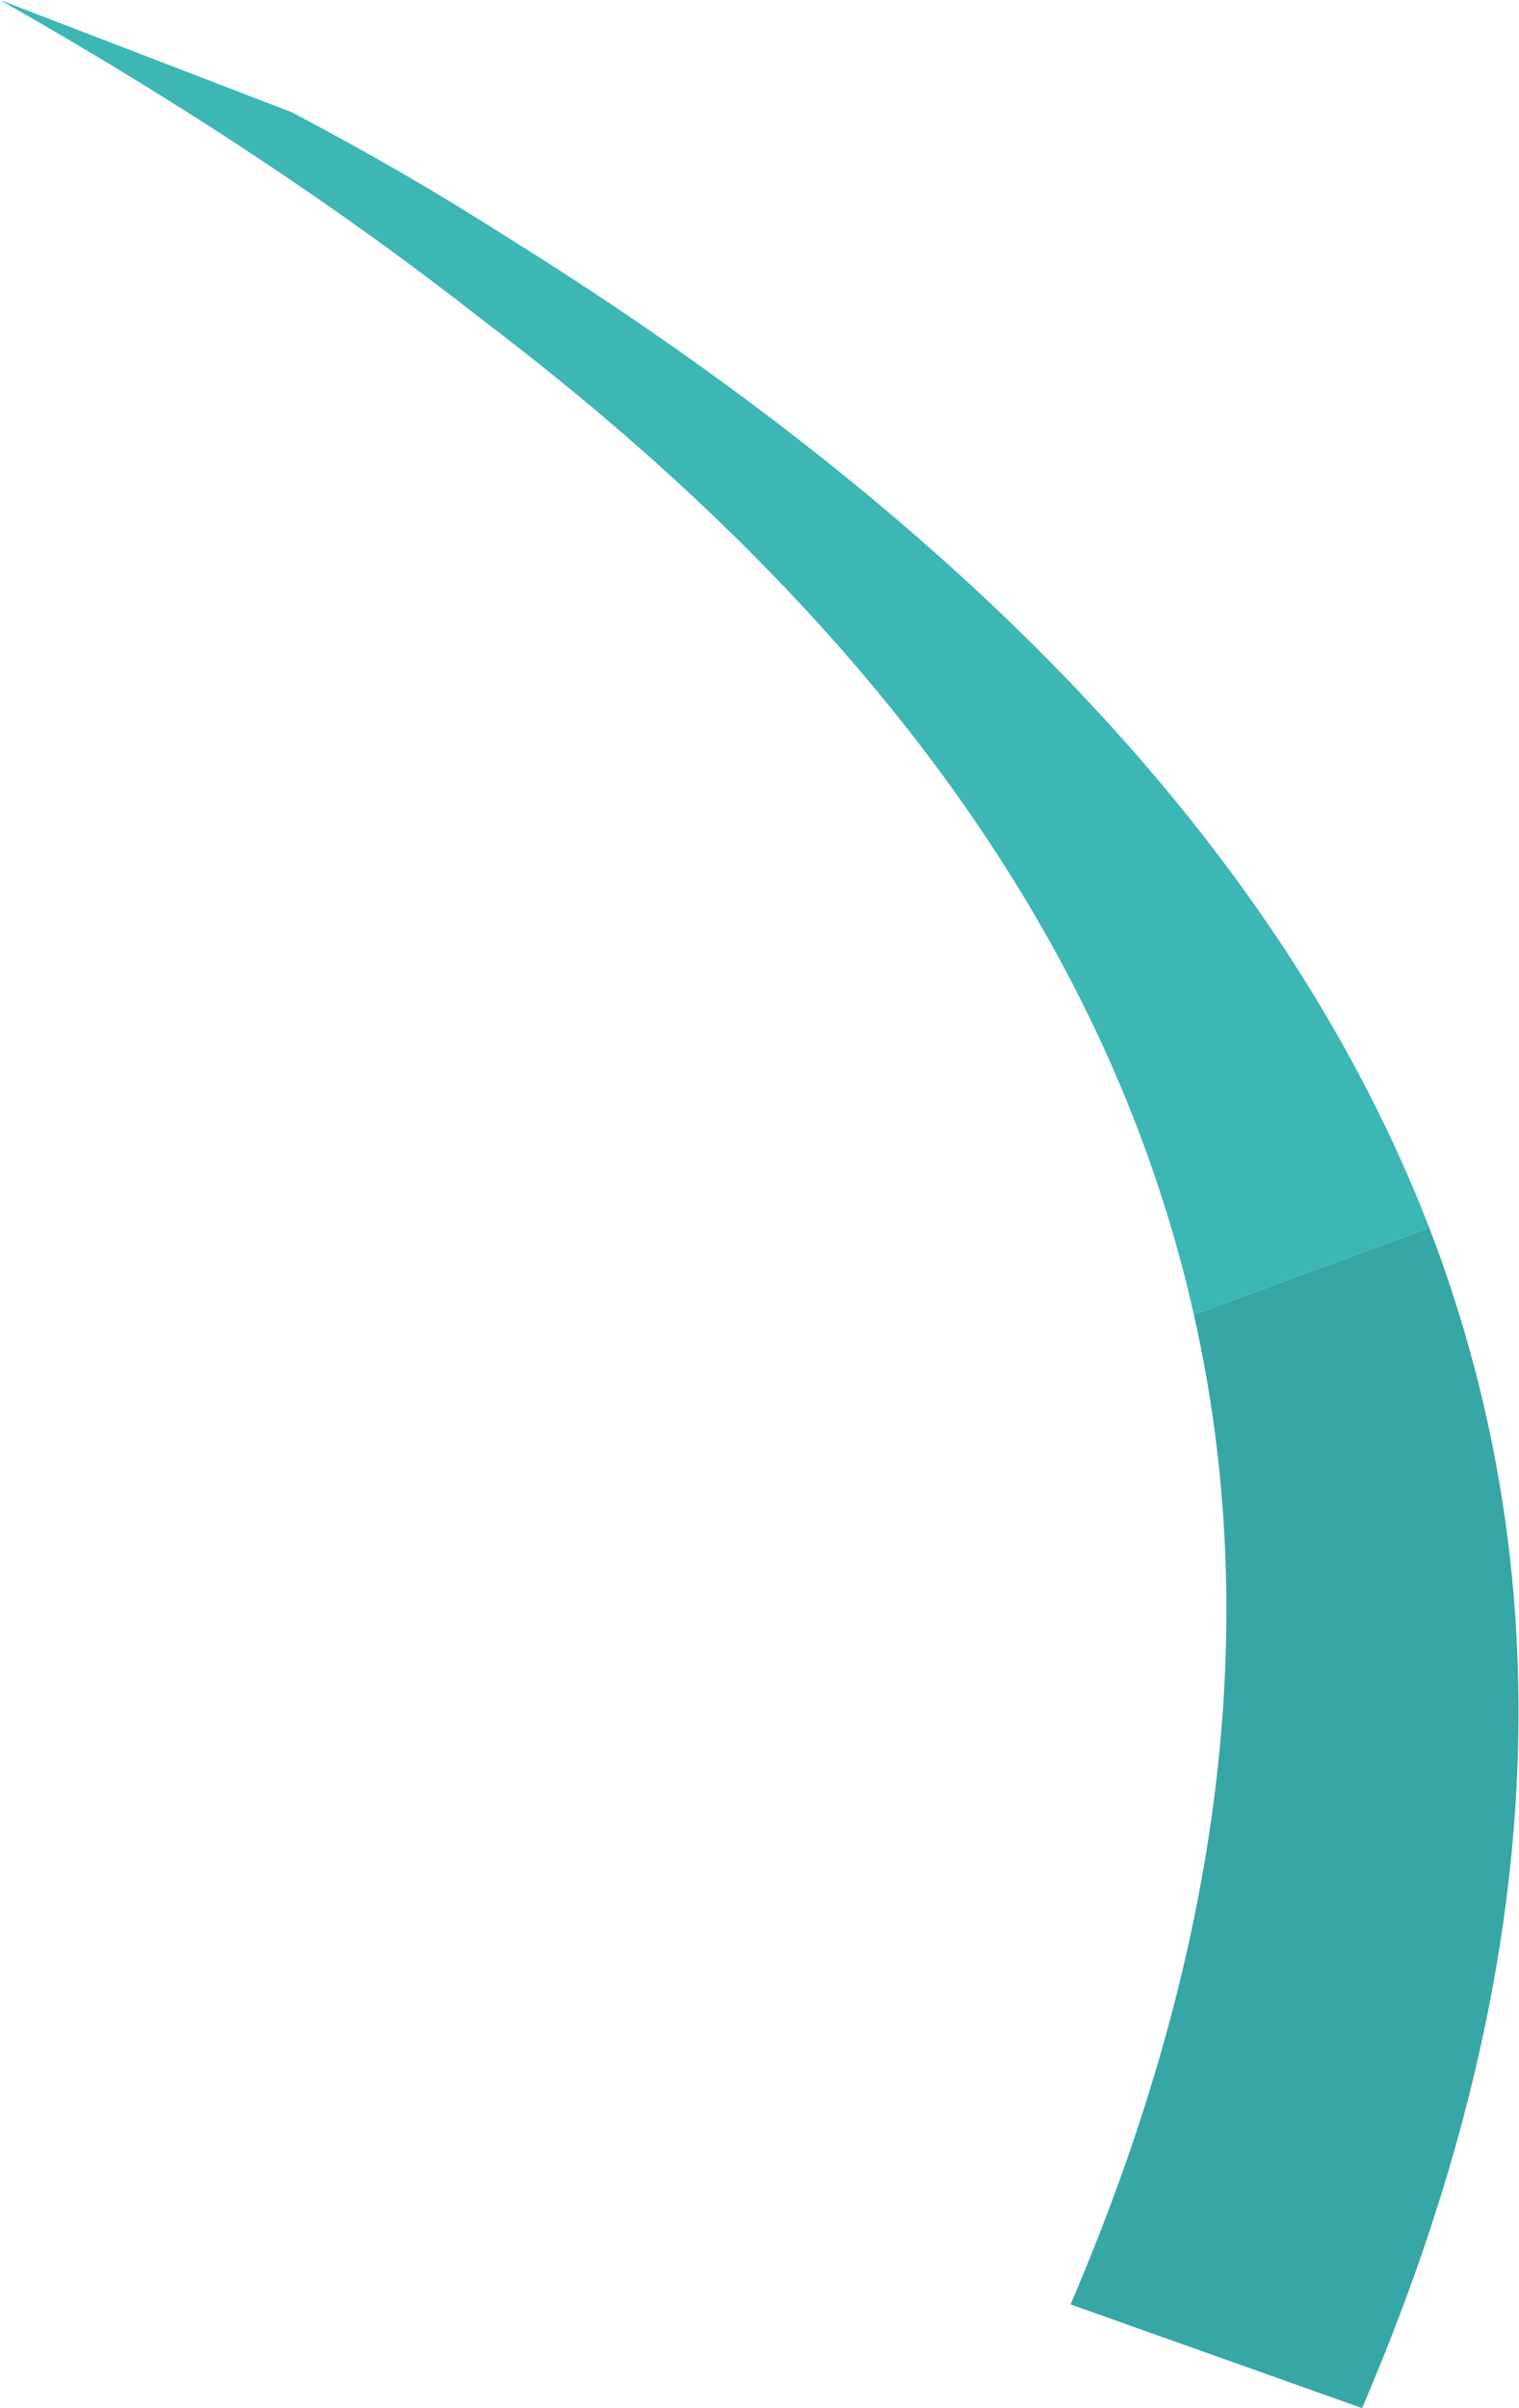 <?xml version="1.0" encoding="UTF-8" standalone="no"?>
<svg xmlns:xlink="http://www.w3.org/1999/xlink" height="42.95px" width="27.1px" xmlns="http://www.w3.org/2000/svg">
  <g transform="matrix(1.0, 0.0, 0.0, 1.0, -520.7, -269.2)">
    <path d="M546.2 291.1 L542.0 292.65 Q539.8 282.85 529.3 274.9 525.55 271.95 520.7 269.2 L525.9 271.2 Q527.9 272.25 529.7 273.4 542.4 281.3 546.2 291.1" fill="#3db6b6" fill-rule="evenodd" stroke="none"/>
    <path d="M542.0 292.65 L546.2 291.1 Q549.9 300.75 545.0 312.15 L539.8 310.3 Q543.85 300.85 542.0 292.65" fill="#37a6a6" fill-rule="evenodd" stroke="none"/>
  </g>
</svg>
